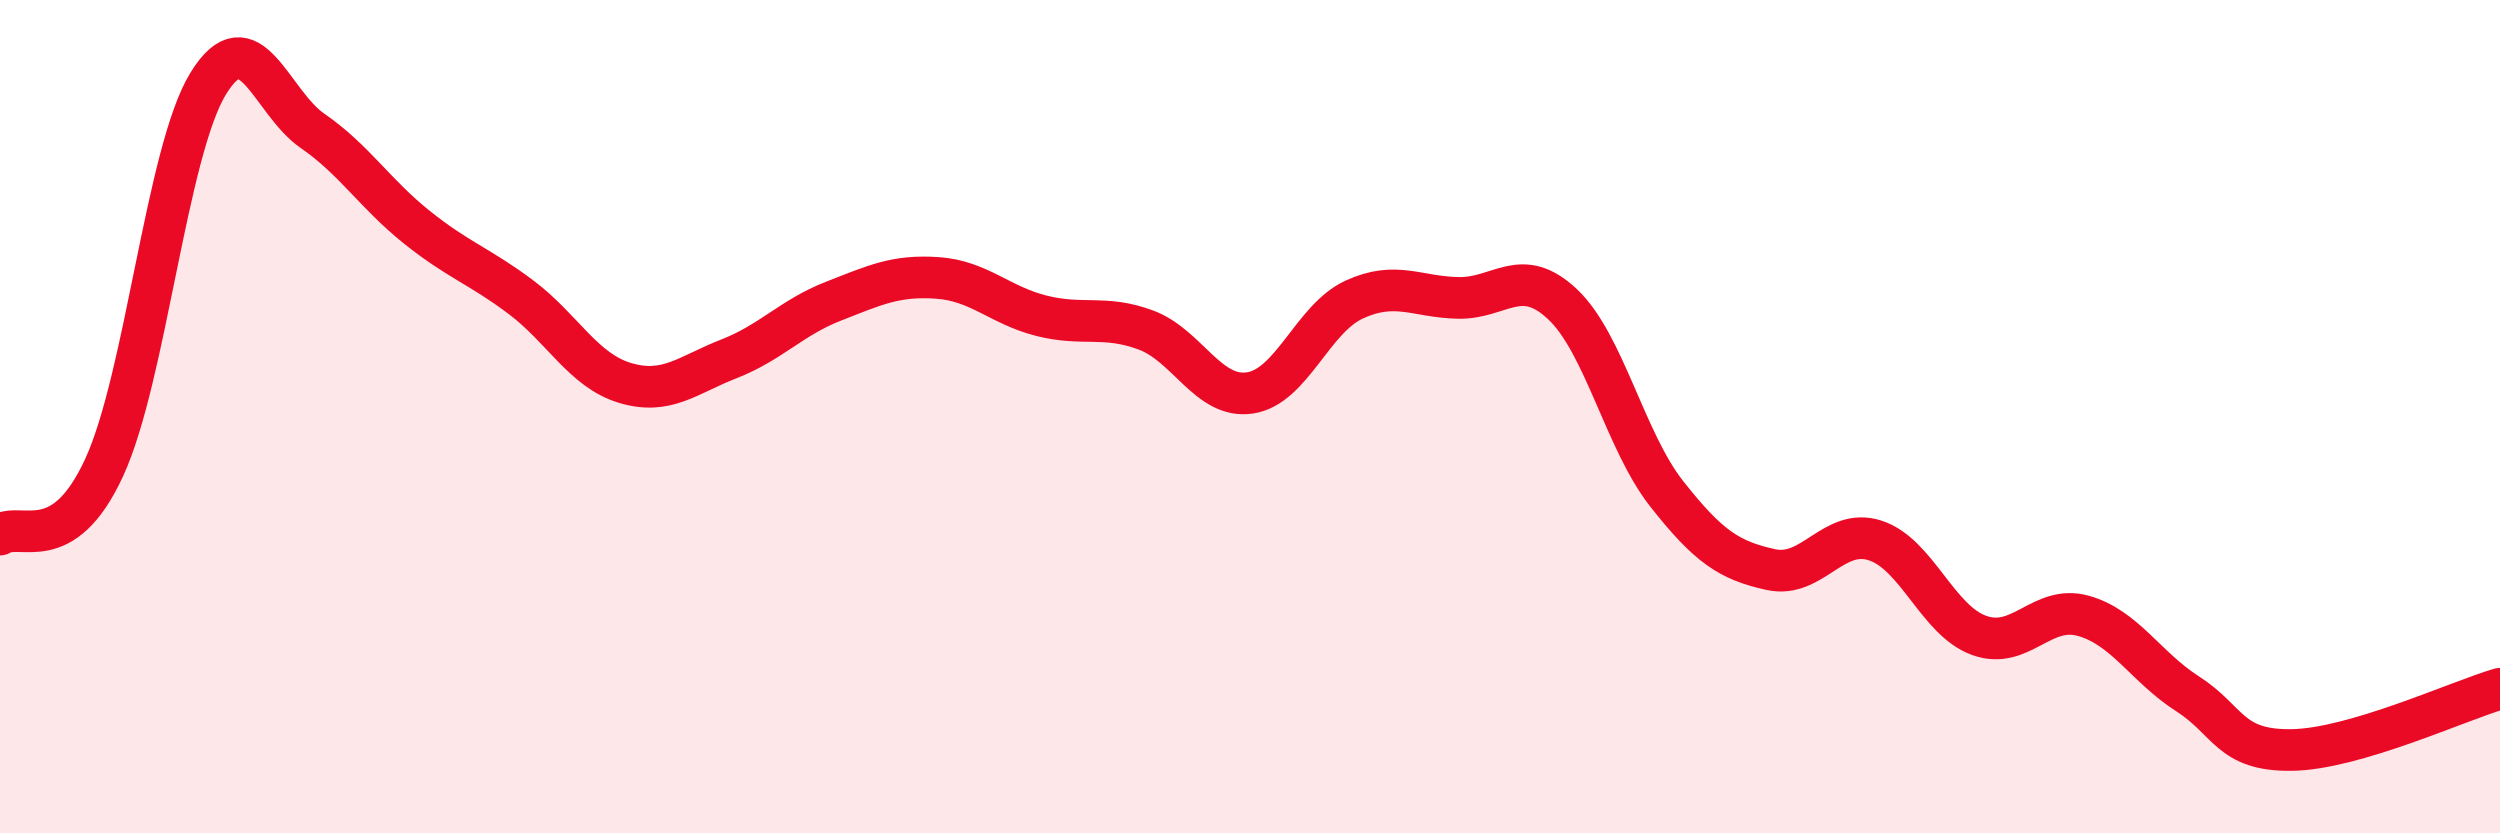 
    <svg width="60" height="20" viewBox="0 0 60 20" xmlns="http://www.w3.org/2000/svg">
      <path
        d="M 0,12.83 C 0.5,12.51 1.5,13.39 2.5,11.22 C 3.5,9.05 4,3.62 5,2 C 6,0.38 6.5,2.45 7.5,3.14 C 8.5,3.83 9,4.65 10,5.45 C 11,6.25 11.5,6.38 12.5,7.13 C 13.5,7.88 14,8.89 15,9.19 C 16,9.49 16.5,9 17.5,8.61 C 18.5,8.22 19,7.62 20,7.23 C 21,6.84 21.5,6.6 22.5,6.67 C 23.5,6.74 24,7.33 25,7.58 C 26,7.83 26.5,7.55 27.5,7.92 C 28.5,8.29 29,9.58 30,9.43 C 31,9.28 31.5,7.65 32.5,7.19 C 33.5,6.73 34,7.13 35,7.15 C 36,7.17 36.5,6.36 37.5,7.3 C 38.5,8.24 39,10.58 40,11.85 C 41,13.12 41.5,13.45 42.5,13.67 C 43.5,13.89 44,12.65 45,12.97 C 46,13.29 46.5,14.89 47.5,15.25 C 48.5,15.61 49,14.5 50,14.78 C 51,15.06 51.5,16.01 52.5,16.65 C 53.5,17.29 53.5,18.02 55,18 C 56.5,17.98 59,16.82 60,16.53L60 20L0 20Z"
        fill="#EB0A25"
        opacity="0.1"
        stroke-linecap="round"
        stroke-linejoin="round"
      />
      <path
        d="M 0,12.83 C 0.5,12.51 1.5,13.39 2.5,11.22 C 3.5,9.05 4,3.62 5,2 C 6,0.38 6.5,2.45 7.5,3.14 C 8.5,3.83 9,4.65 10,5.45 C 11,6.25 11.5,6.38 12.5,7.13 C 13.5,7.88 14,8.89 15,9.19 C 16,9.49 16.5,9 17.5,8.61 C 18.5,8.22 19,7.62 20,7.23 C 21,6.84 21.5,6.6 22.5,6.67 C 23.5,6.74 24,7.33 25,7.58 C 26,7.83 26.5,7.55 27.5,7.92 C 28.5,8.29 29,9.58 30,9.43 C 31,9.28 31.5,7.65 32.5,7.19 C 33.5,6.73 34,7.13 35,7.15 C 36,7.17 36.5,6.36 37.5,7.3 C 38.5,8.24 39,10.58 40,11.85 C 41,13.12 41.5,13.45 42.5,13.67 C 43.5,13.89 44,12.65 45,12.97 C 46,13.29 46.5,14.89 47.5,15.25 C 48.5,15.61 49,14.5 50,14.78 C 51,15.06 51.5,16.01 52.5,16.65 C 53.5,17.29 53.5,18.02 55,18 C 56.5,17.98 59,16.82 60,16.53"
        stroke="#EB0A25"
        stroke-width="1"
        fill="none"
        stroke-linecap="round"
        stroke-linejoin="round"
      />
    </svg>
  
